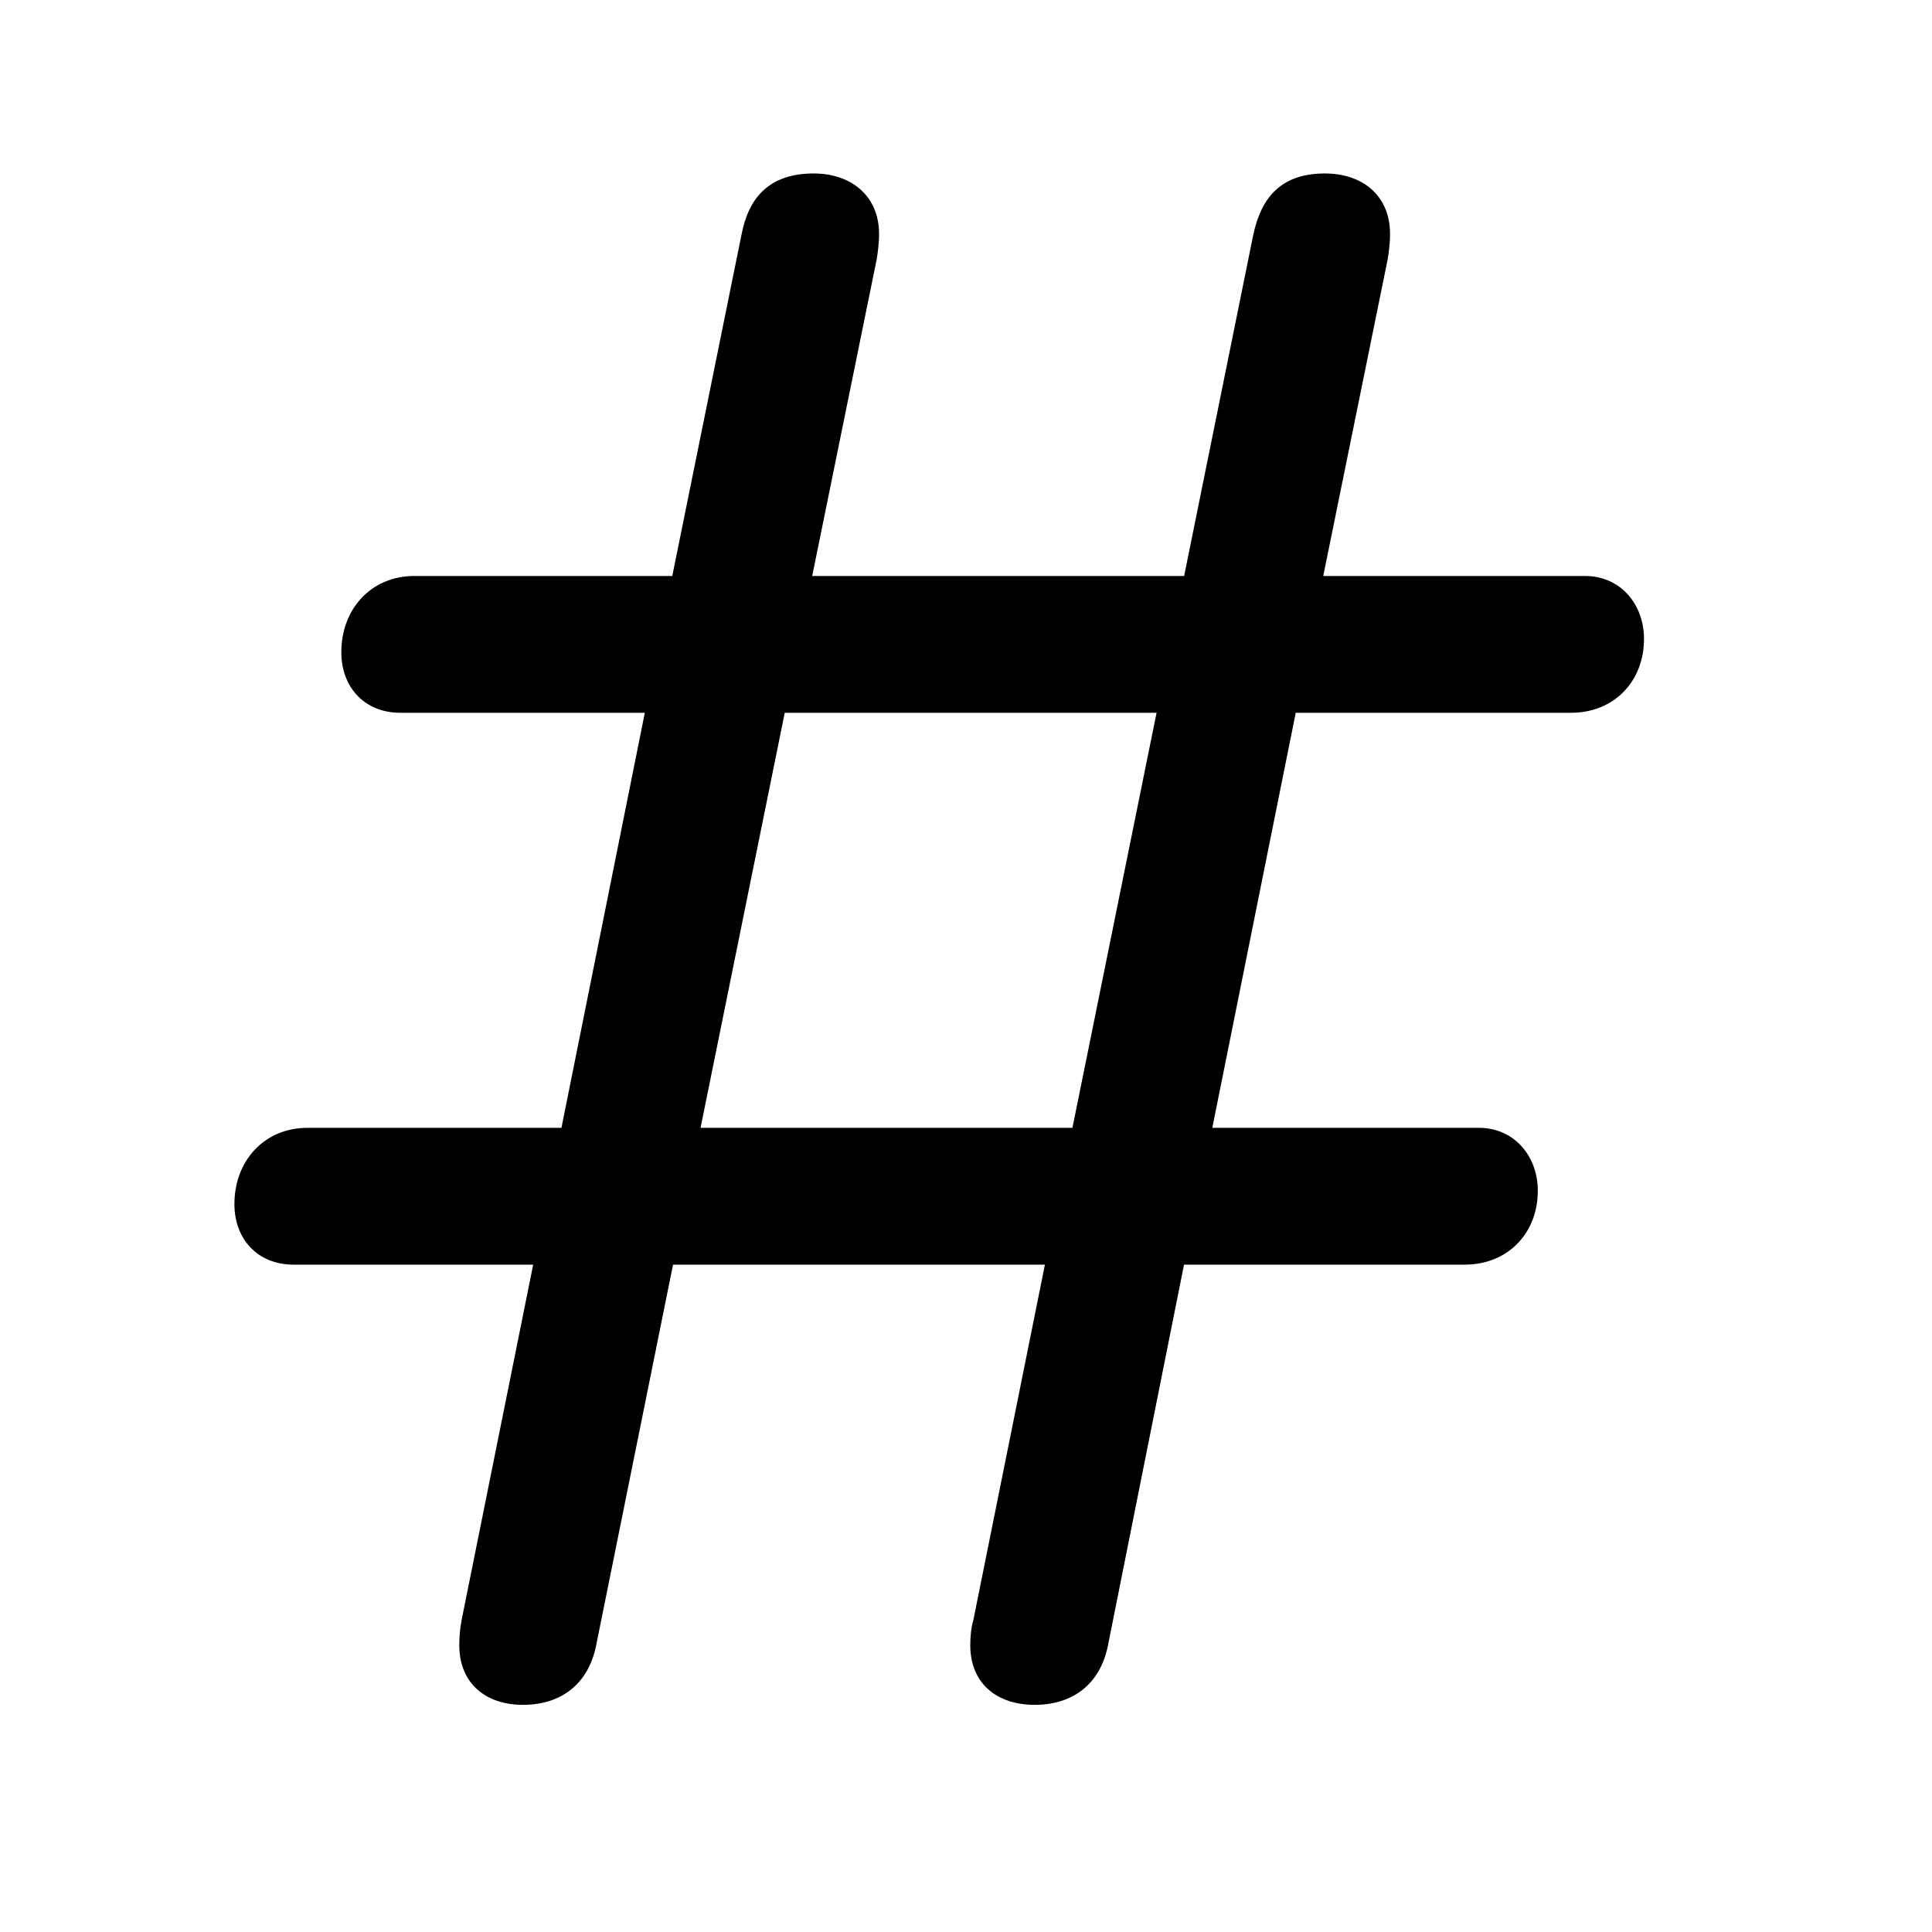 <svg width="33" height="33" viewBox="0 0 33 33" fill="none" xmlns="http://www.w3.org/2000/svg">
<path d="M5.011 21.601H9.107L7.885 27.67C7.858 27.812 7.845 27.956 7.845 28.1C7.845 28.758 8.301 29.12 8.932 29.12C9.577 29.12 10.046 28.771 10.181 28.113L11.496 21.601H17.848L16.626 27.67C16.586 27.804 16.573 27.966 16.573 28.1C16.573 28.758 17.03 29.12 17.674 29.12C18.319 29.12 18.789 28.771 18.923 28.113L20.224 21.601H25.018C25.756 21.601 26.267 21.064 26.267 20.338C26.267 19.748 25.864 19.264 25.26 19.264H20.707L22.132 12.175H26.832C27.571 12.175 28.081 11.638 28.081 10.912C28.081 10.322 27.678 9.838 27.073 9.838H22.602L23.703 4.427C23.716 4.346 23.743 4.171 23.743 3.997C23.743 3.339 23.273 2.963 22.629 2.963C21.877 2.963 21.541 3.379 21.407 4.01L20.226 9.838H13.873L14.975 4.427C14.988 4.346 15.015 4.171 15.015 3.997C15.015 3.339 14.531 2.963 13.9 2.963C13.135 2.963 12.786 3.379 12.665 4.01L11.483 9.838H7.079C6.34 9.838 5.83 10.402 5.83 11.14C5.83 11.745 6.233 12.175 6.838 12.175H11.014L9.59 19.264H5.253C4.514 19.264 4.004 19.828 4.004 20.567C4.004 21.171 4.407 21.601 5.011 21.601ZM11.966 19.264L13.404 12.175H19.755L18.318 19.264H11.966Z" fill="black"/>
</svg>
